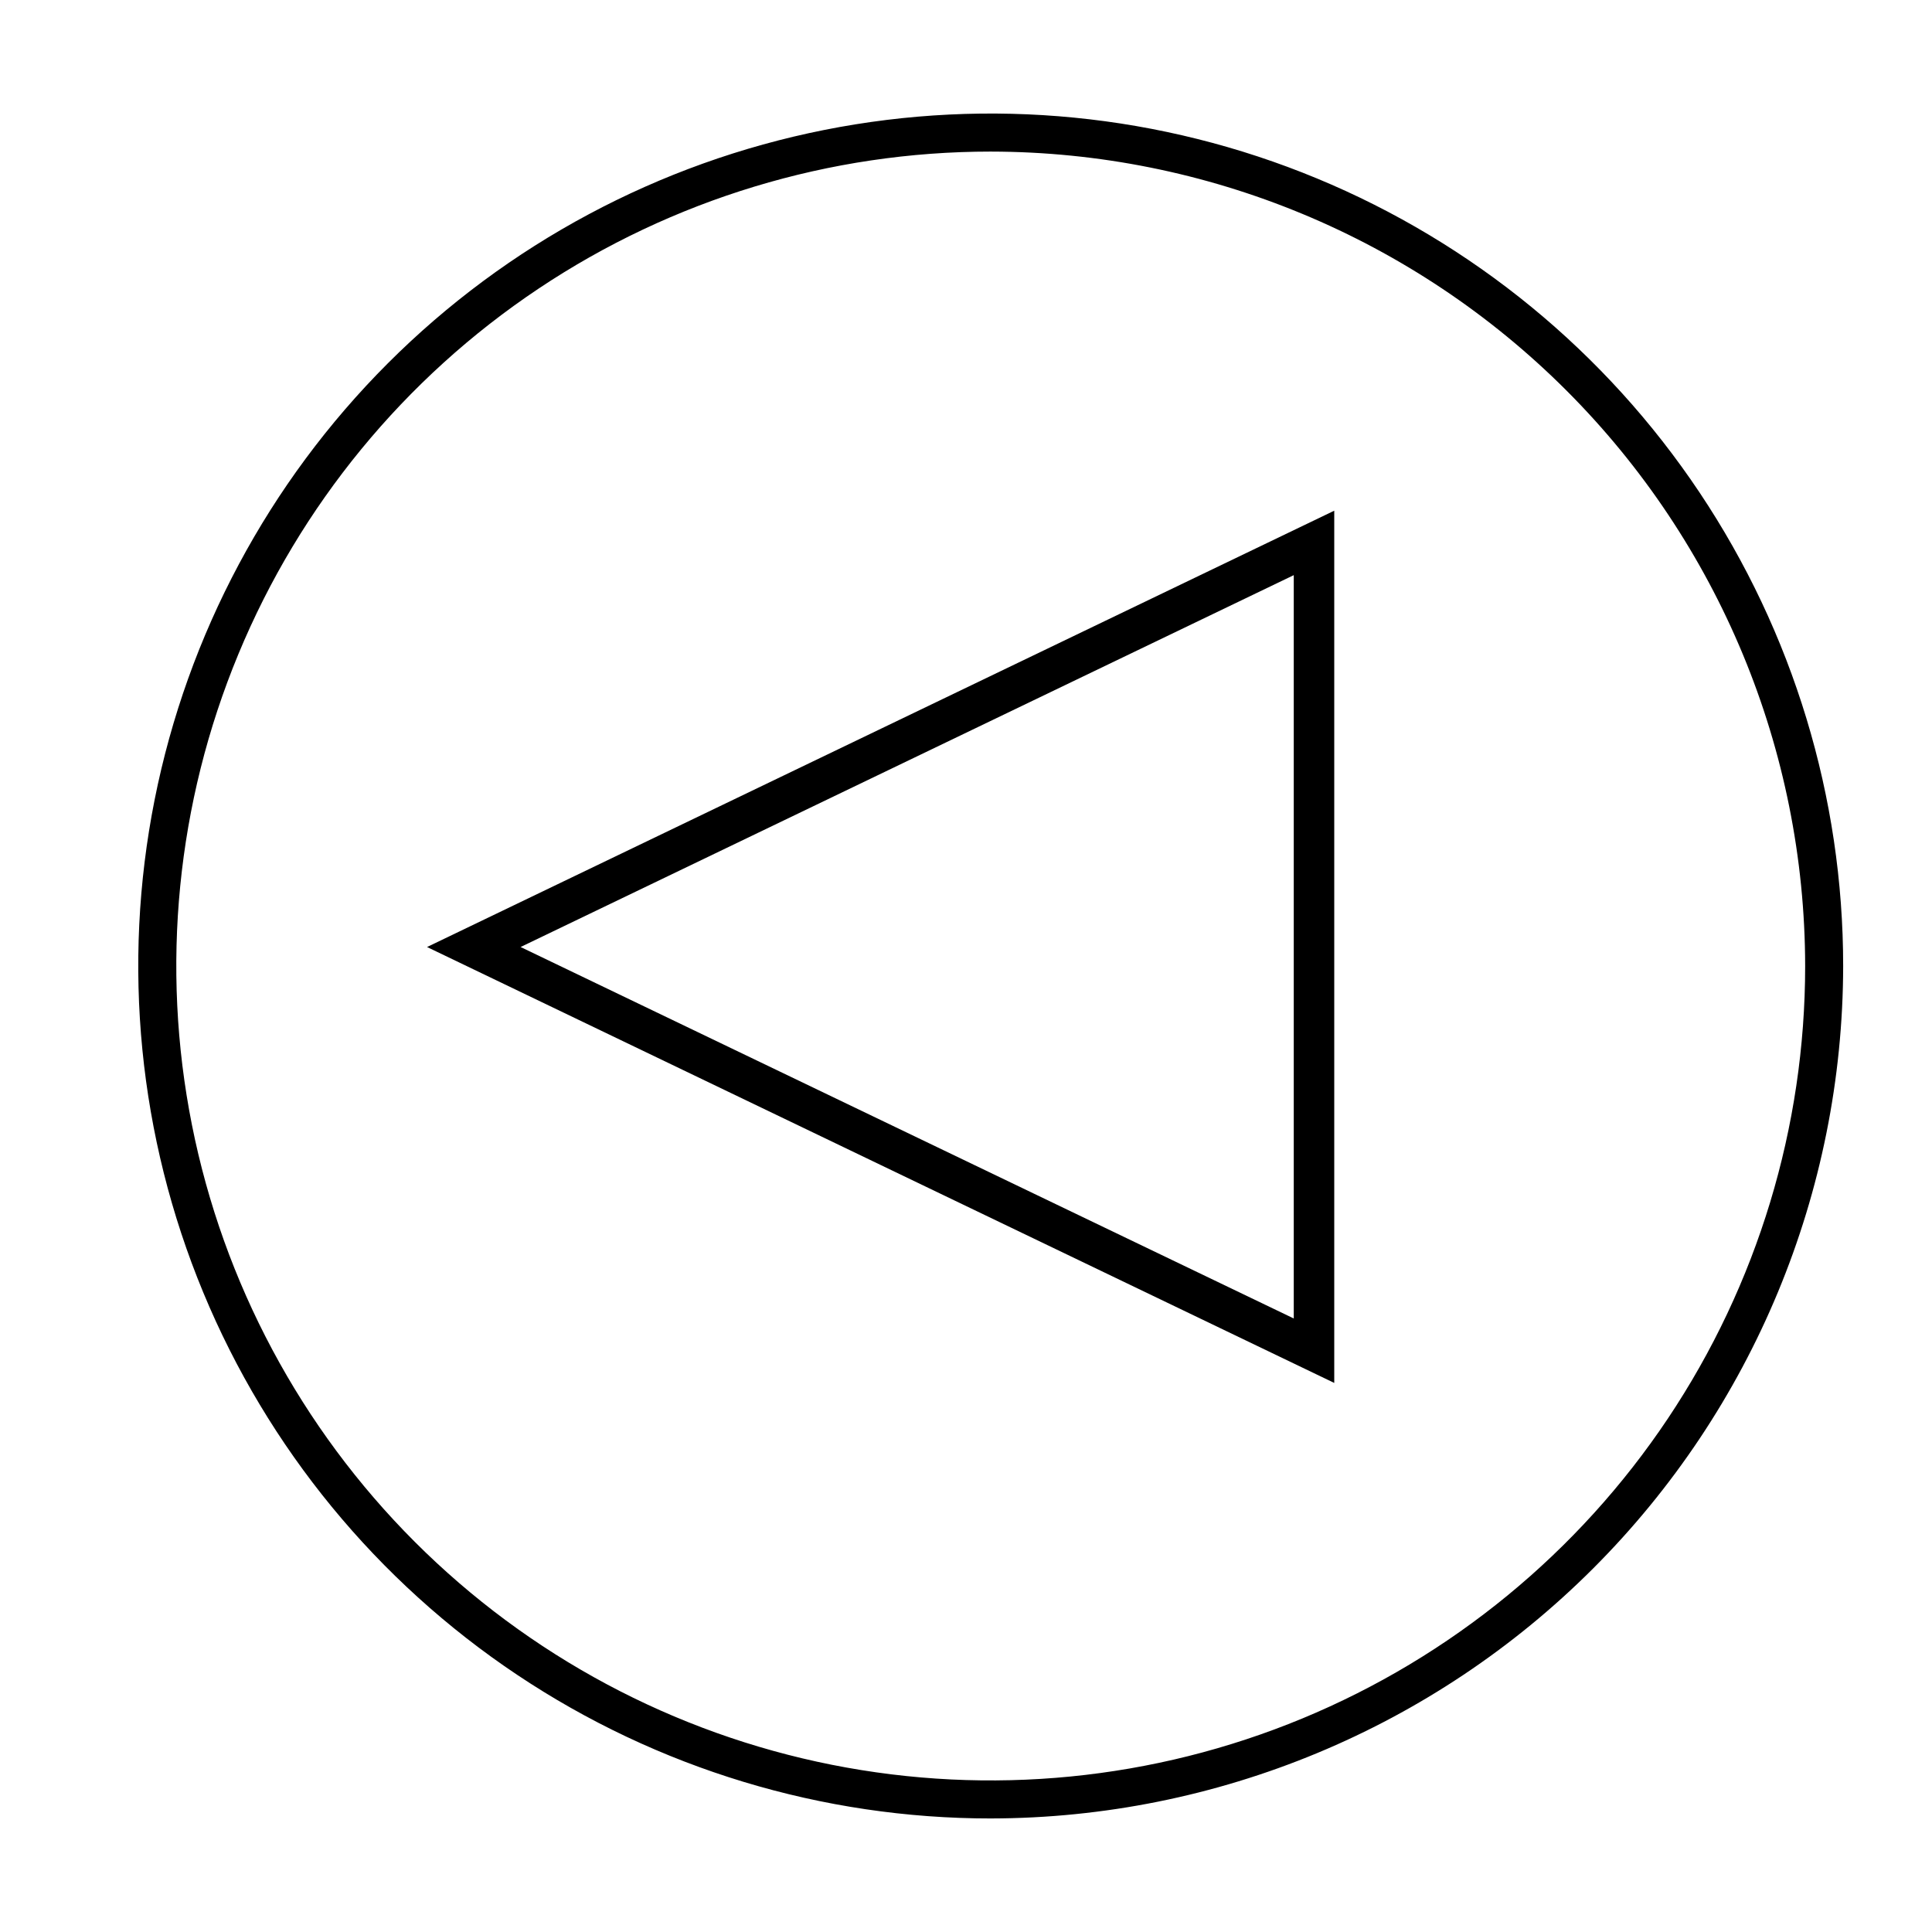 <?xml version="1.0" encoding="UTF-8"?>
<!-- The Best Svg Icon site in the world: iconSvg.co, Visit us! https://iconsvg.co -->
<svg fill="#000000" width="800px" height="800px" version="1.1" viewBox="144 144 512 512" xmlns="http://www.w3.org/2000/svg">
 <g>
  <path d="m497.59 279.34v231.15l-240.42-115.52zm-10.73 214.07v-196.99l-204.9 98.547z"/>
  <path d="m406.6 625.91c-44.684 0.012-88.363-13.23-125.52-38.047-37.16-24.816-66.121-60.098-83.227-101.38-17.105-41.277-21.59-86.703-12.879-130.53 8.711-43.824 30.223-84.082 61.816-115.68 31.59-31.598 71.844-53.117 115.67-61.84 43.824-8.719 89.25-4.25 130.53 12.848s76.566 46.051 101.39 83.203c24.828 37.152 38.078 80.832 38.078 125.52-0.082 59.879-23.902 117.29-66.238 159.63-42.336 42.348-99.738 66.18-159.62 66.273zm0-441.74c-42.688-0.012-84.422 12.637-119.92 36.348s-63.172 57.414-79.516 96.852-20.625 82.836-12.305 124.71c8.324 41.871 28.875 80.332 59.059 110.52 30.184 30.188 68.641 50.75 110.51 59.082 41.871 8.332 85.27 4.062 124.71-12.273 39.441-16.336 73.152-44 96.871-79.492 23.715-35.496 36.375-77.227 36.375-119.91-0.066-57.215-22.82-112.07-63.27-152.53-40.453-40.461-95.297-63.227-152.51-63.305z"/>
 </g>
</svg>